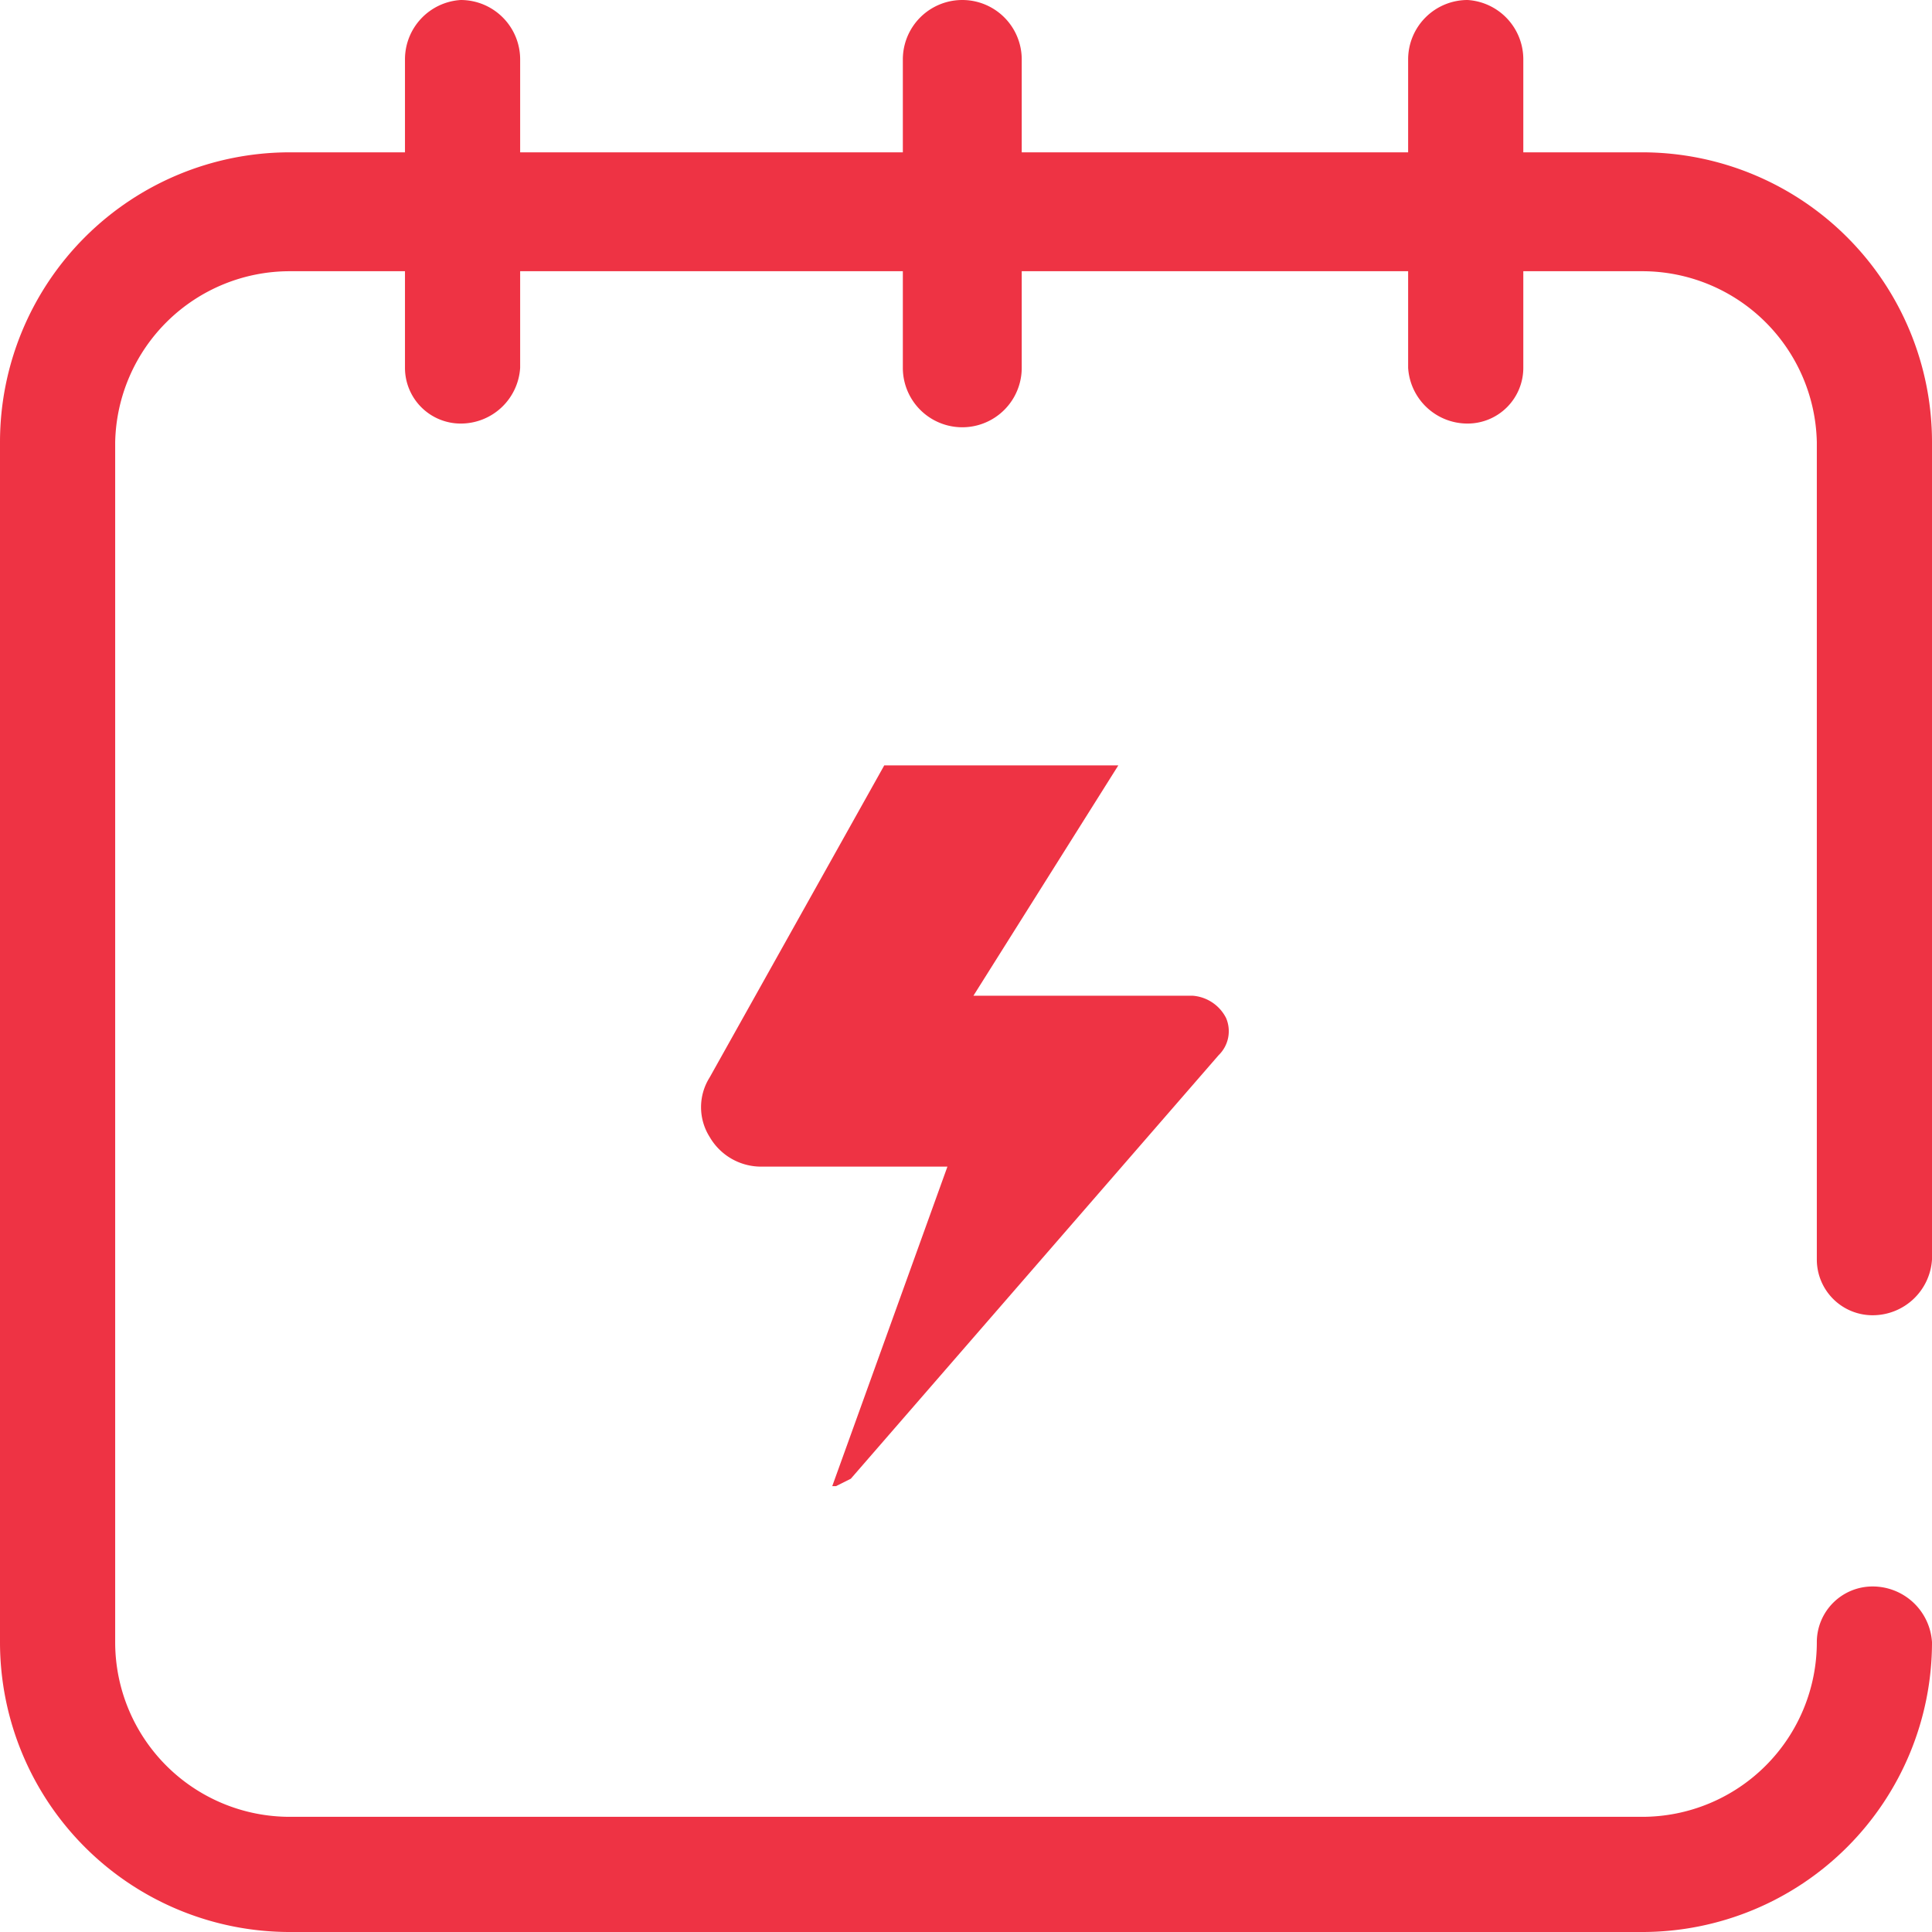 <svg xmlns="http://www.w3.org/2000/svg" id="Layer_1" data-name="Layer 1" viewBox="0 0 52 52"><defs><style>.cls-1{fill:#e34;}</style></defs><title>Zero Limits LP</title><path class="cls-1" d="M48.9,33.9v-22a4.7,4.7,0,0,0-4.7-4.6H41V9.9a1.5,1.5,0,0,1-1.5,1.5,1.6,1.6,0,0,1-1.6-1.5V7.3H27.5V9.9a1.6,1.6,0,0,1-3.2,0V7.3H14V9.9a1.6,1.6,0,0,1-1.6,1.5,1.5,1.5,0,0,1-1.5-1.5V7.3H7.8a4.7,4.7,0,0,0-4.7,4.6V44.2a4.7,4.7,0,0,0,4.7,4.7H44.2a4.7,4.7,0,0,0,4.7-4.7,1.5,1.5,0,0,1,1.5-1.5A1.6,1.6,0,0,1,52,44.2,7.8,7.8,0,0,1,44.2,52H7.8A7.8,7.8,0,0,1,0,44.2V11.9A7.8,7.8,0,0,1,7.8,4.1h3.1V1.6A1.6,1.6,0,0,1,12.4,0,1.6,1.6,0,0,1,14,1.6V4.1H24.3V1.6a1.6,1.6,0,0,1,3.2,0V4.1H37.9V1.6A1.6,1.6,0,0,1,39.5,0,1.6,1.6,0,0,1,41,1.6V4.1h3.2A7.8,7.8,0,0,1,52,11.9v22a1.6,1.6,0,0,1-1.6,1.5A1.5,1.5,0,0,1,48.9,33.9Z"/><path class="cls-1" d="M32.8,28.4,22.9,39.8l-.4.2h-.1l3.1-8.6h-5a1.6,1.6,0,0,1-1.4-.8,1.5,1.5,0,0,1,0-1.6l4.7-8.4h6.3l-3.9,6.2h5.9a1.1,1.1,0,0,1,.9.6A.9.9,0,0,1,32.8,28.4Z"/></svg>
